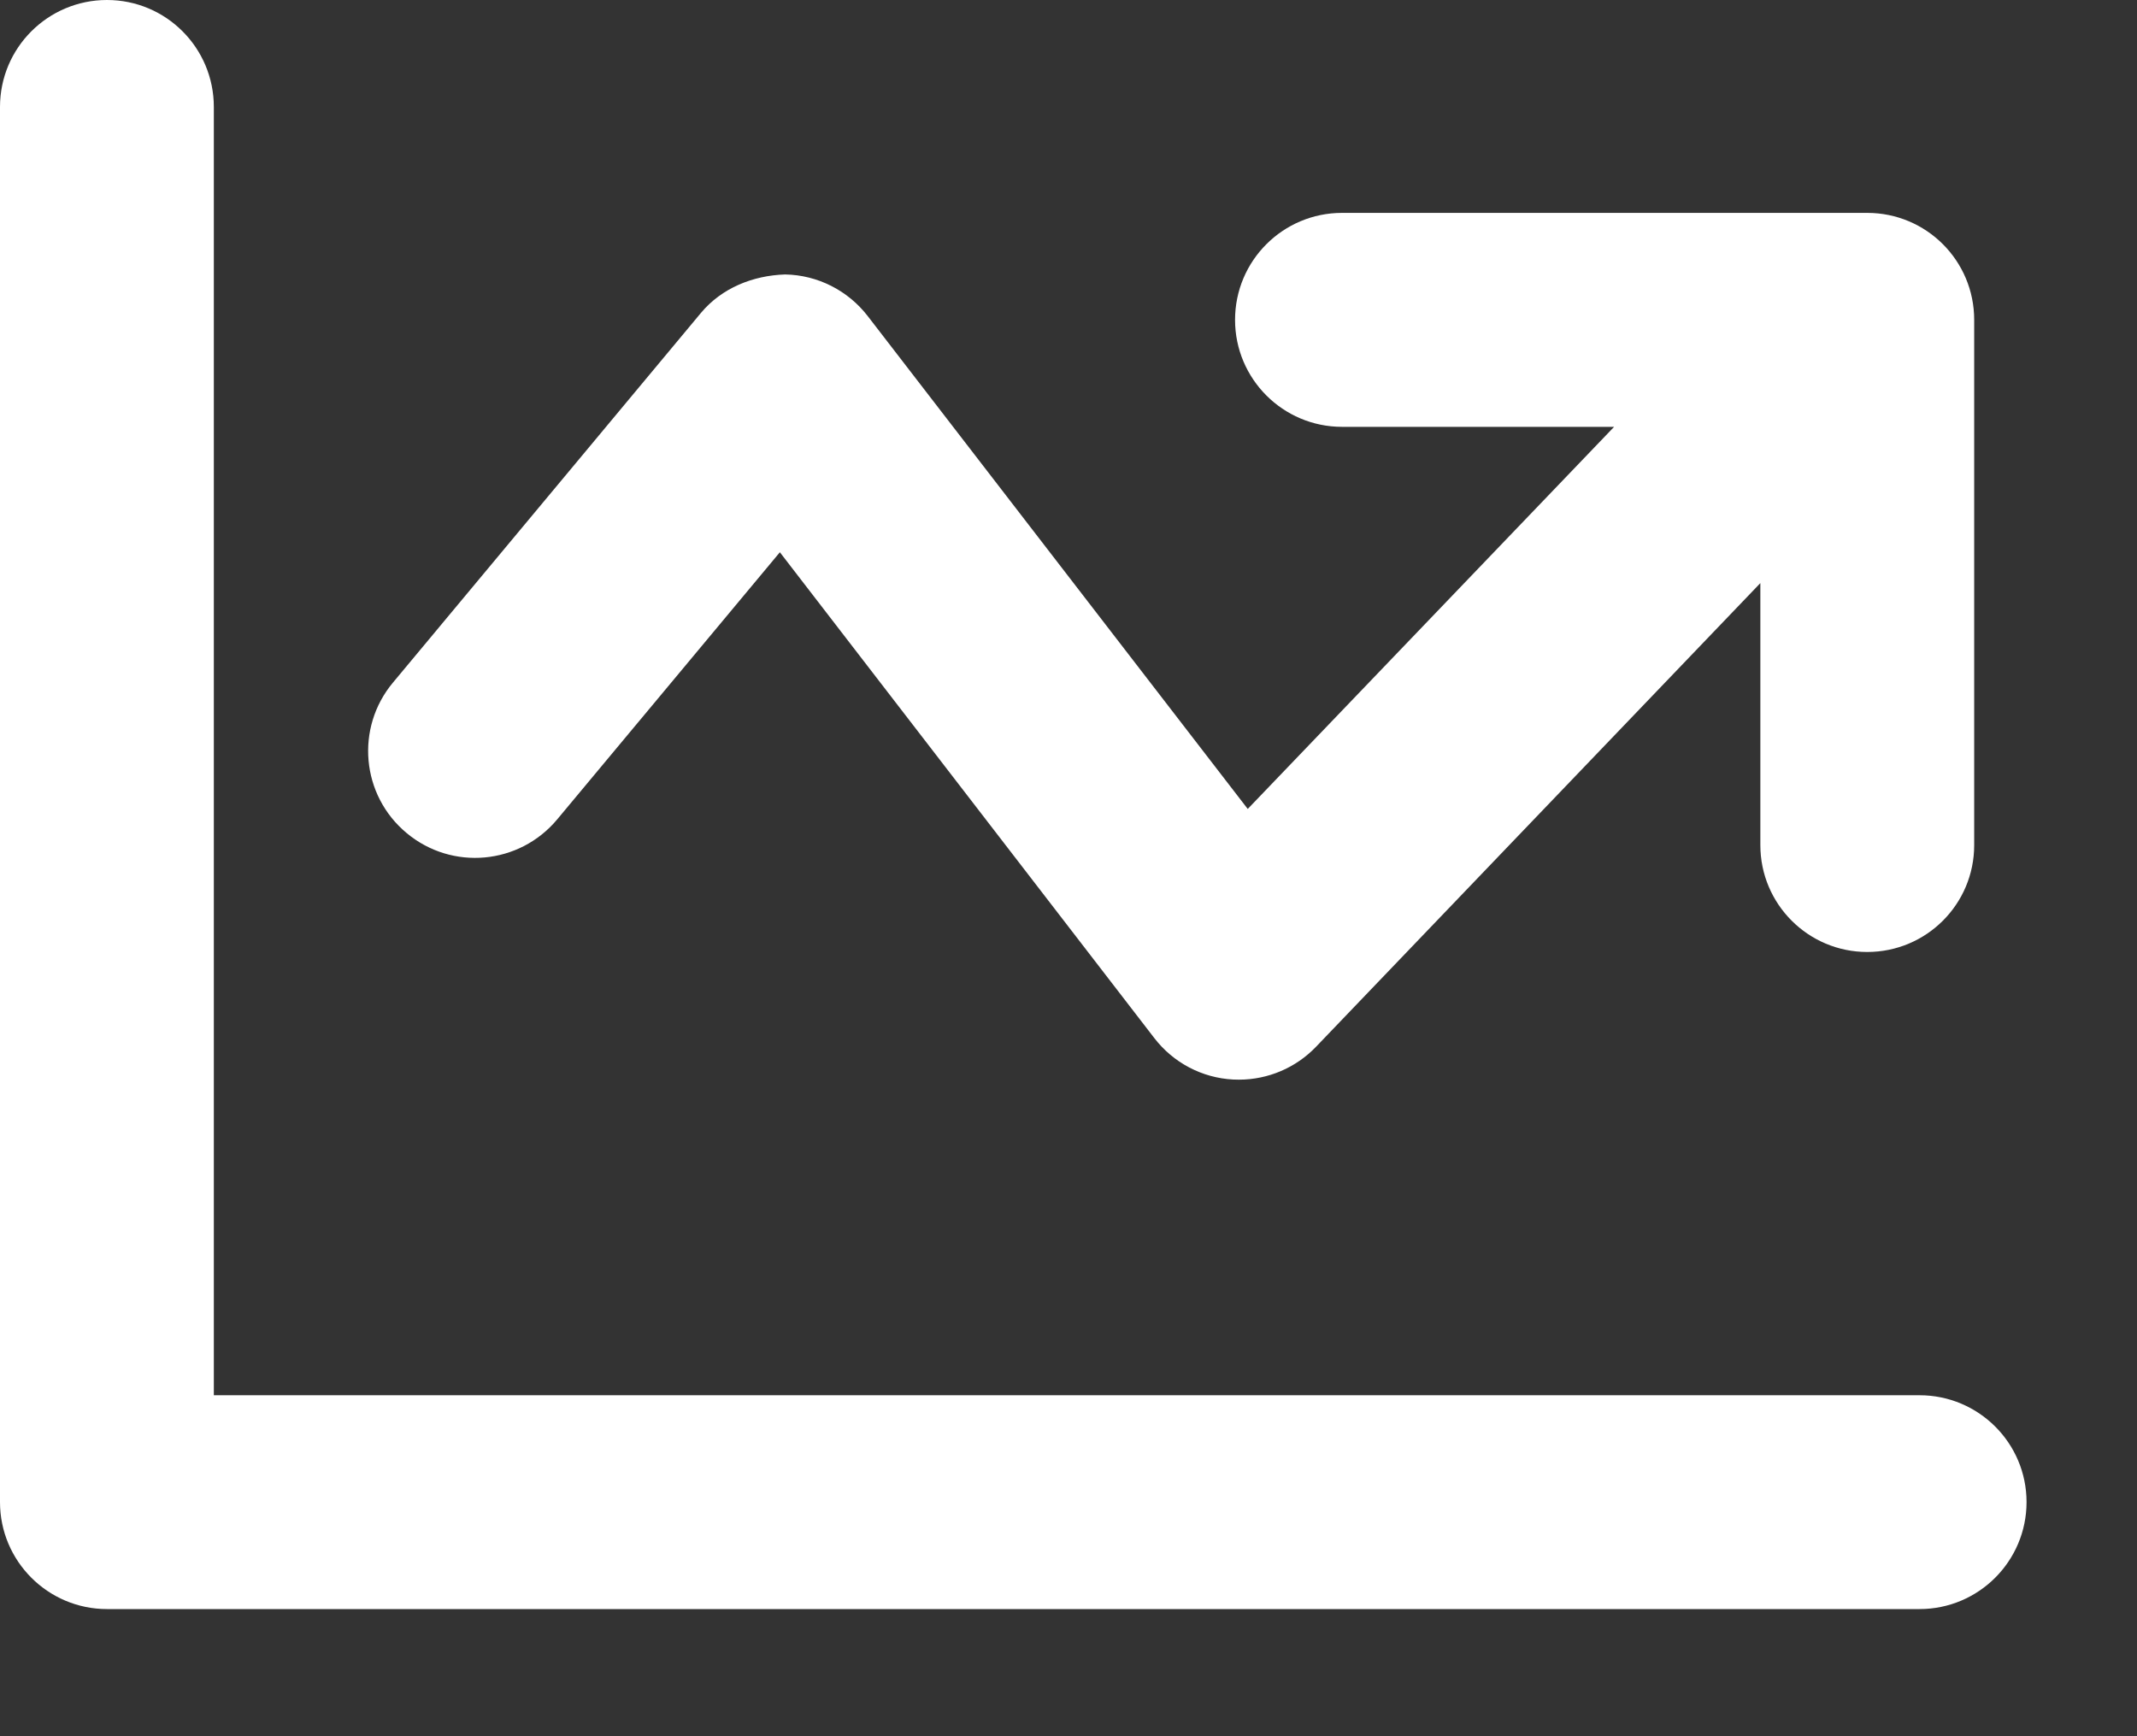 <?xml version="1.0" encoding="UTF-8"?>
<svg width="16px" height="13px" viewBox="0 0 16 13" version="1.1" xmlns="http://www.w3.org/2000/svg" xmlns:xlink="http://www.w3.org/1999/xlink">
    <rect x="0" y="0" width="16" height="13" fill="#333333" stroke="none"/>
    <title>Group 6</title>
    <g id="Page-1" stroke="none" stroke-width="1" fill="none" fill-rule="evenodd">
        <g id="0-HOME" transform="translate(-498, -2738)" fill="#FFFFFF">
            <g id="Disponibilidad" transform="translate(64, 1940)">
                <g id="Group-34" transform="translate(382, 781)">
                    <g id="Group-33" transform="translate(52, 14)">
                        <g id="Group-6" transform="translate(0, 3)">
                            <path d="M14.372,10.447 L1.601,10.447 L1.601,0.801 C1.601,0.358 1.243,0 0.801,0 C0.359,0 0,0.358 0,0.801 L0,11.247 C0,11.689 0.359,12.048 0.801,12.048 L14.372,12.048 C14.814,12.048 15.173,11.689 15.173,11.247 C15.173,10.805 14.814,10.447 14.372,10.447" id="Fill-1"></path>
                            <path d="M4.172,6.135 L5.839,4.135 L8.642,7.772 C8.784,7.957 9,8.071 9.233,8.083 C9.247,8.083 9.262,8.084 9.276,8.084 C9.494,8.084 9.703,7.995 9.854,7.837 L13.18,4.366 L13.18,6.328 C13.18,6.77 13.539,7.128 13.98,7.128 C14.423,7.128 14.781,6.77 14.781,6.328 L14.781,2.395 C14.781,1.952 14.423,1.594 13.98,1.594 L10.048,1.594 C9.606,1.594 9.247,1.952 9.247,2.395 C9.247,2.837 9.606,3.196 10.048,3.196 L12.085,3.196 L9.342,6.057 L6.497,2.367 C6.349,2.175 6.121,2.059 5.878,2.055 C5.637,2.063 5.404,2.156 5.248,2.343 L2.942,5.111 C2.659,5.45 2.704,5.955 3.045,6.238 C3.385,6.521 3.888,6.475 4.172,6.135" id="Fill-4"></path>
                        </g>
                    </g>
                </g>
            </g>
        </g>
    </g>
</svg>